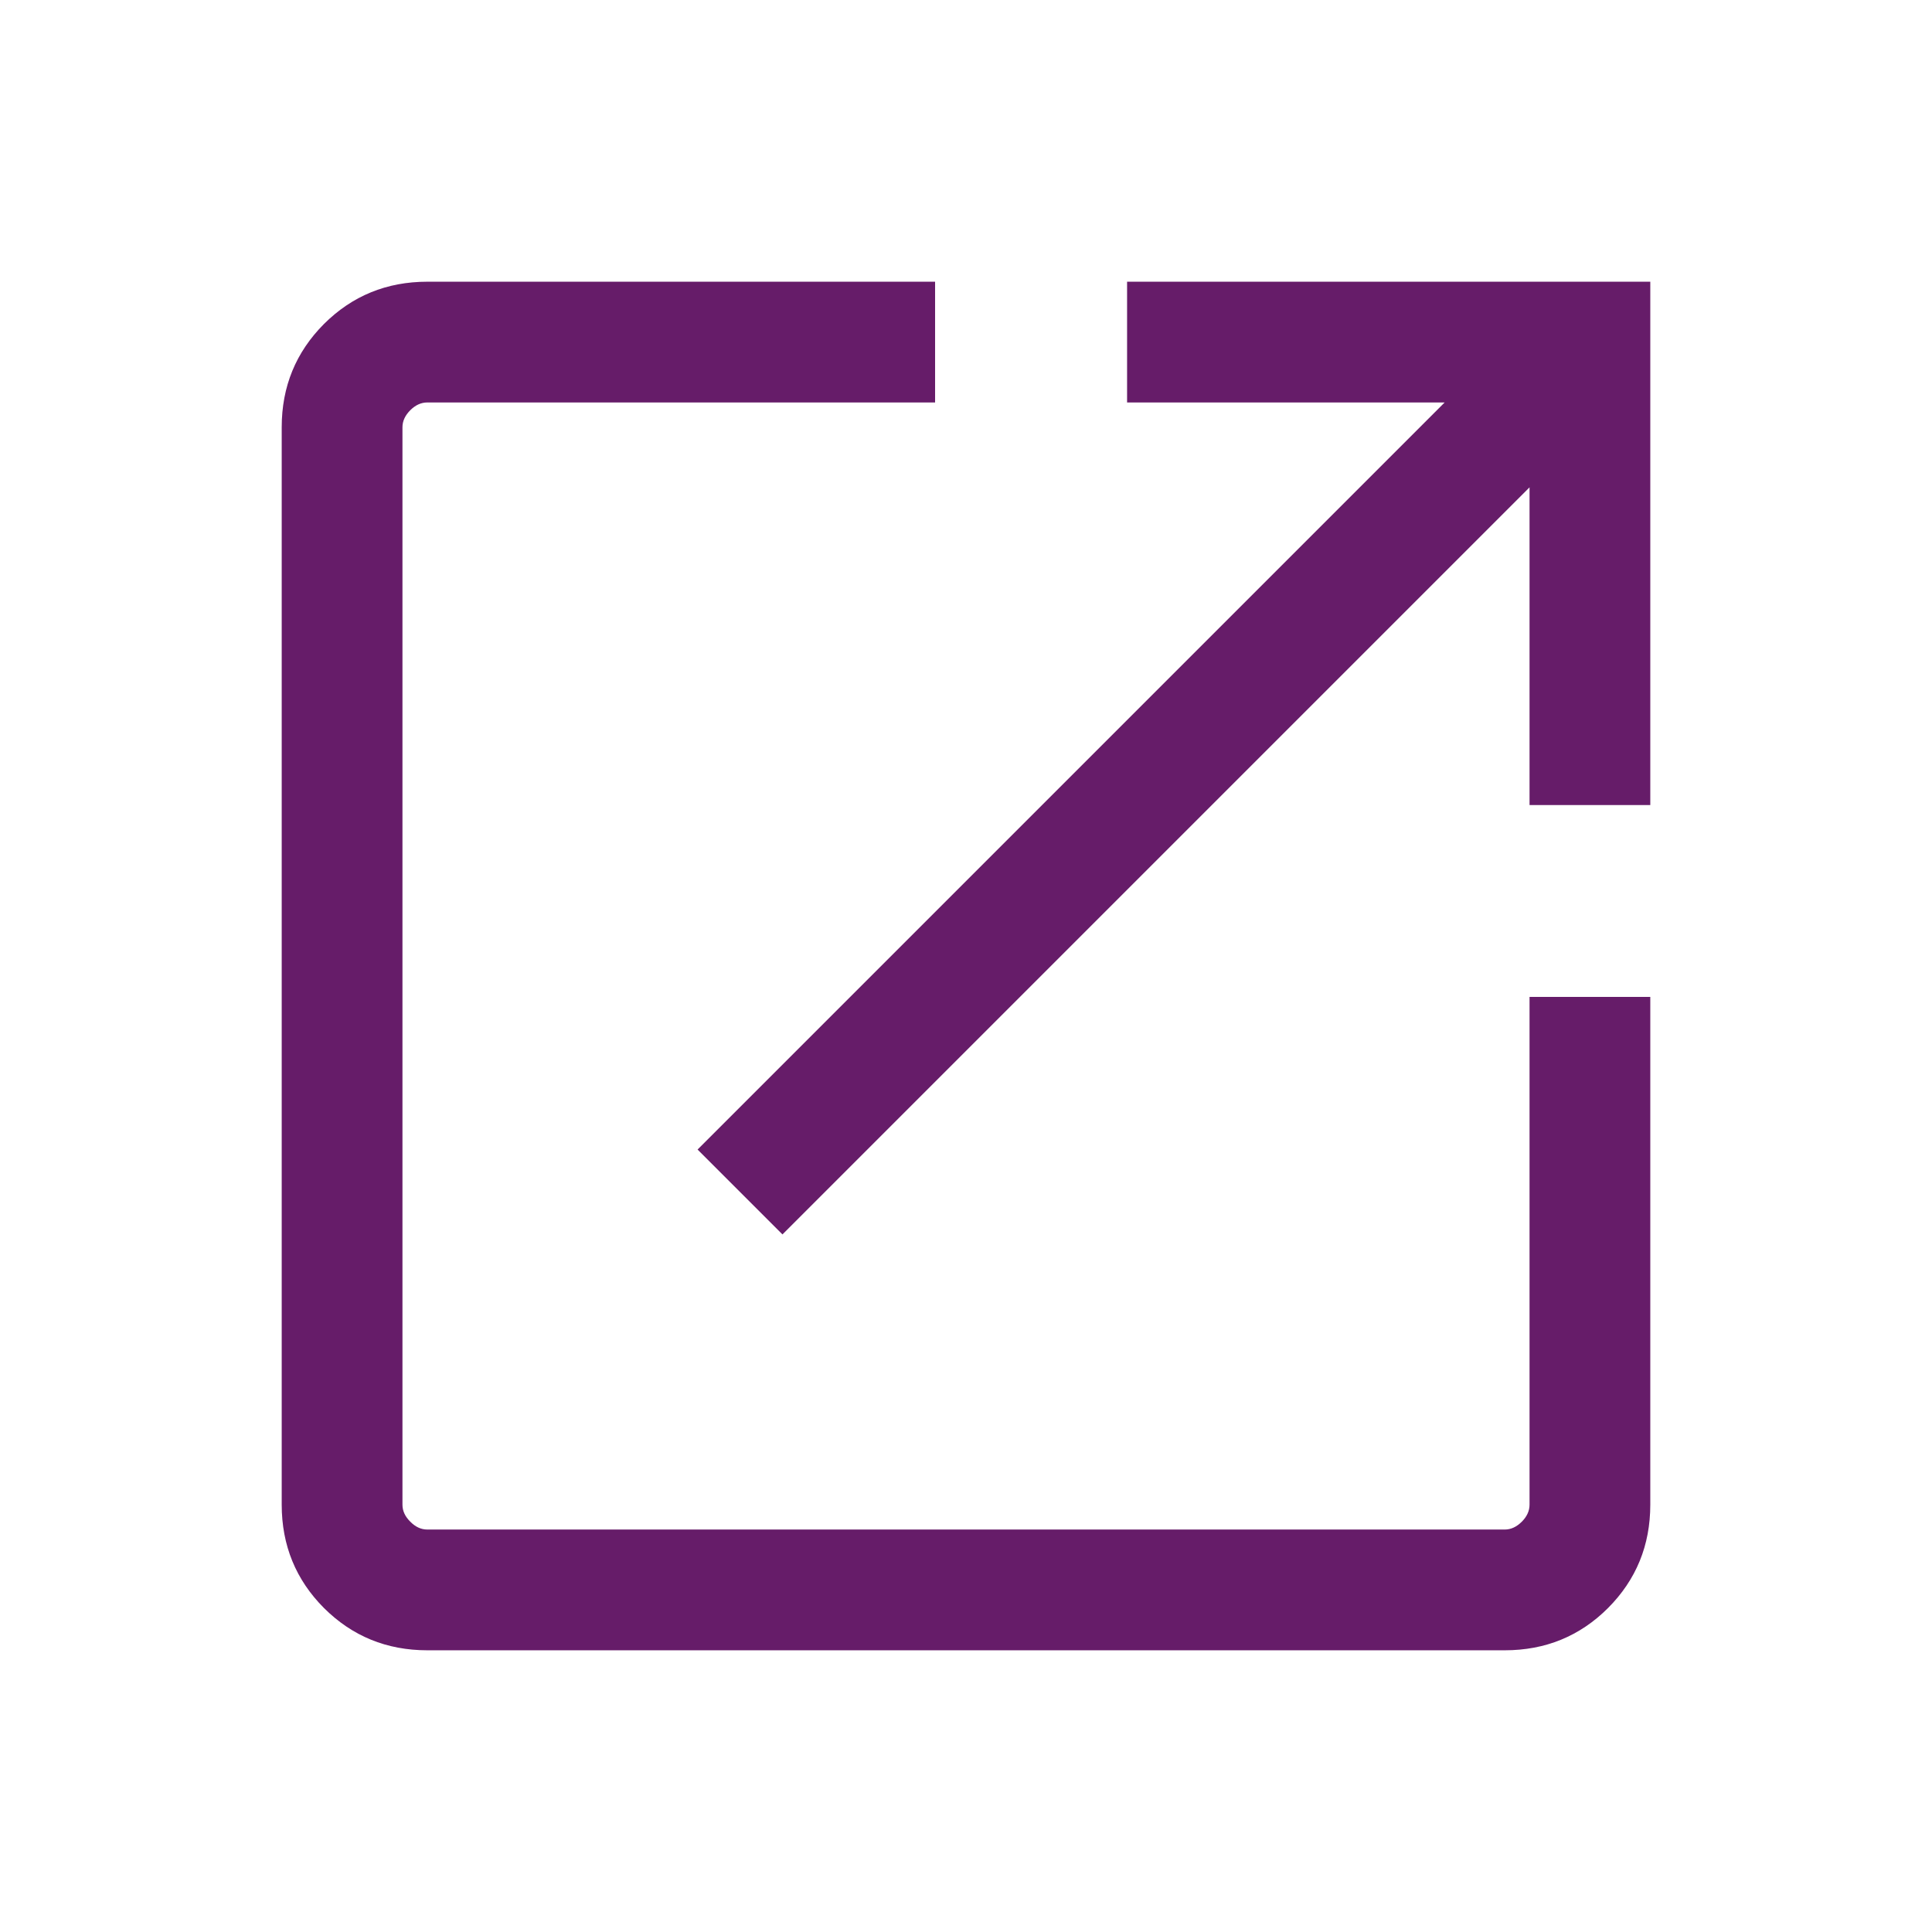 <svg width="16" height="16" viewBox="0 0 16 16" fill="none" xmlns="http://www.w3.org/2000/svg">
<mask id="mask0_7379_2567" style="mask-type:alpha" maskUnits="userSpaceOnUse" x="0" y="0" width="16" height="16">
<rect width="16" height="16" fill="#D9D9D9"/>
</mask>
<g mask="url(#mask0_7379_2567)">
<path d="M3.539 13.667C3.202 13.667 2.917 13.55 2.683 13.317C2.45 13.083 2.333 12.798 2.333 12.461V3.538C2.333 3.202 2.45 2.917 2.683 2.683C2.917 2.45 3.202 2.333 3.539 2.333H7.744V3.333H3.539C3.487 3.333 3.44 3.355 3.398 3.397C3.355 3.44 3.333 3.487 3.333 3.538V12.461C3.333 12.513 3.355 12.56 3.398 12.602C3.44 12.645 3.487 12.667 3.539 12.667H12.462C12.513 12.667 12.56 12.645 12.603 12.602C12.645 12.56 12.667 12.513 12.667 12.461V8.256H13.667V12.461C13.667 12.798 13.55 13.083 13.317 13.317C13.084 13.55 12.798 13.667 12.462 13.667H3.539ZM6.48 10.223L5.777 9.52L11.964 3.333H9.334V2.333H13.667V6.667H12.667V4.036L6.48 10.223Z" fill="#661C69"/>
</g>
</svg>
